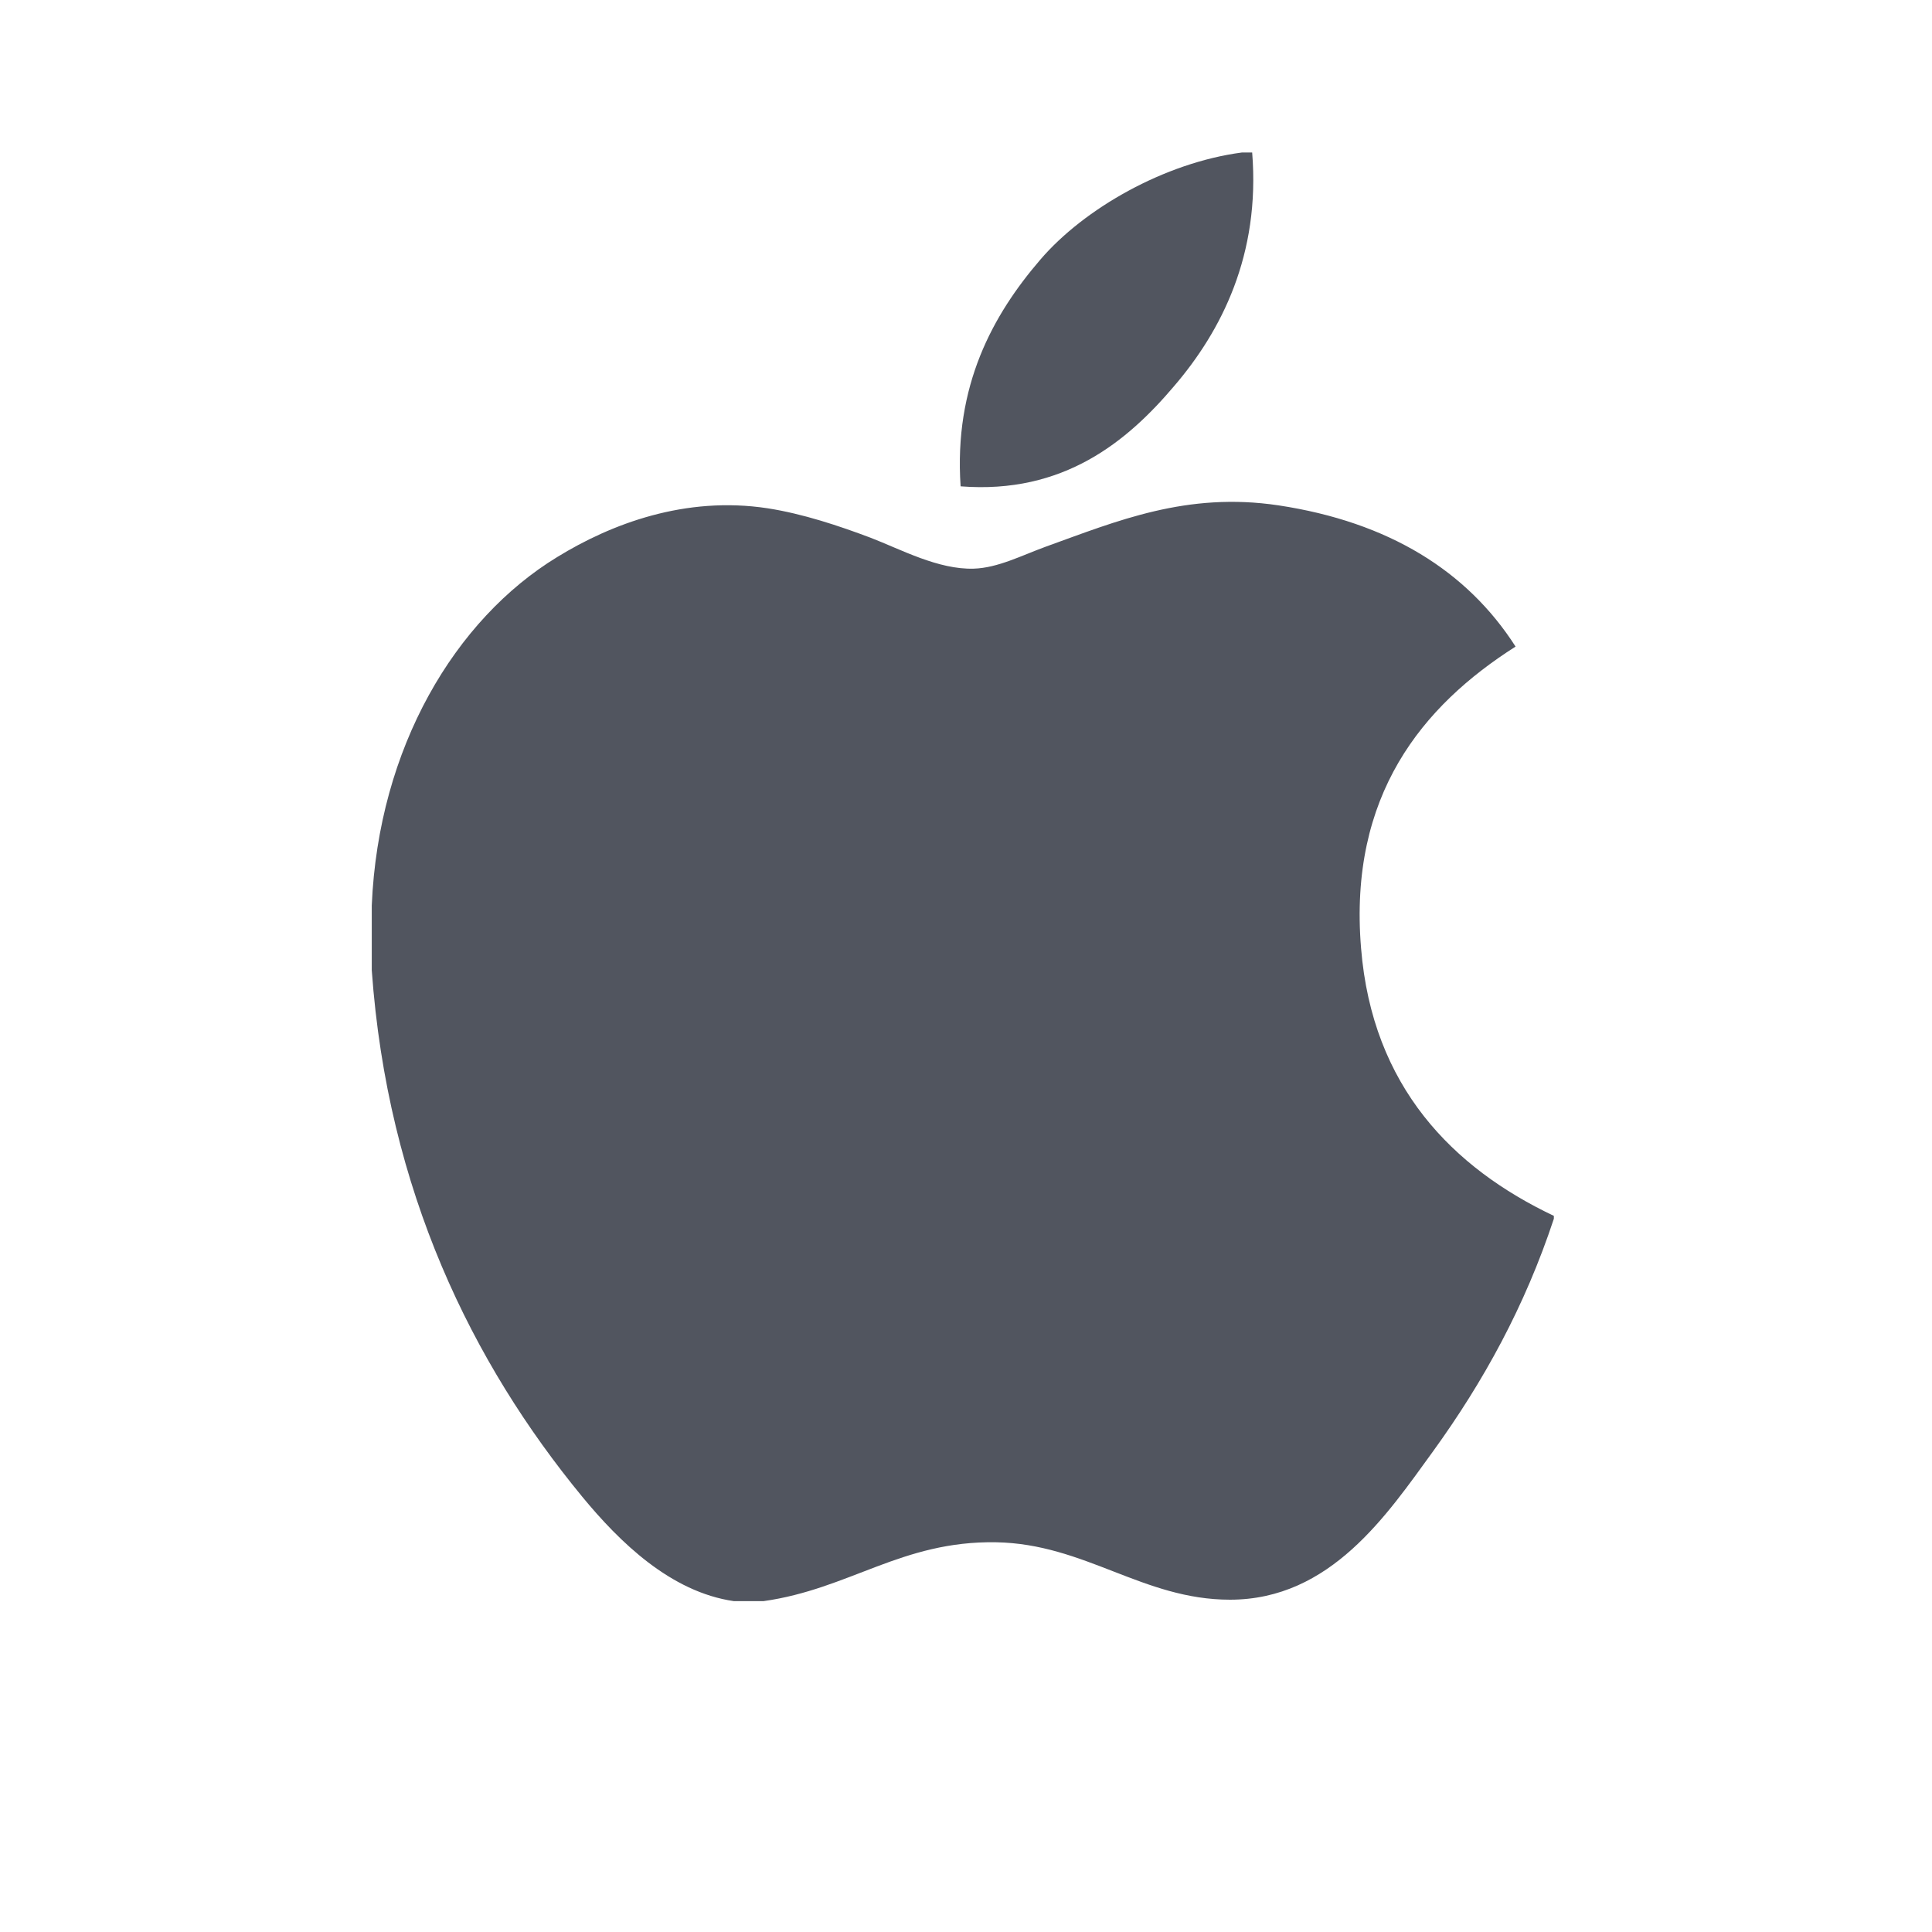 <svg width="33" height="33" viewBox="0 0 33 33" fill="none" xmlns="http://www.w3.org/2000/svg">
<g clip-path="url(#clip0_470_22176)">
<path d="M21.212 2.605C21.269 2.605 21.327 2.605 21.388 2.605C21.529 4.35 20.863 5.654 20.052 6.598C19.257 7.536 18.169 8.445 16.408 8.307C16.291 6.587 16.958 5.38 17.767 4.438C18.518 3.56 19.894 2.779 21.212 2.605Z" fill="#51555F"/>
<path d="M26.541 20.768C26.541 20.785 26.541 20.8 26.541 20.817C26.046 22.314 25.34 23.597 24.479 24.788C23.693 25.869 22.729 27.324 21.009 27.324C19.522 27.324 18.534 26.369 17.011 26.343C15.399 26.317 14.513 27.142 13.039 27.349C12.87 27.349 12.702 27.349 12.537 27.349C11.454 27.193 10.581 26.337 9.945 25.565C8.069 23.285 6.619 20.341 6.35 16.573C6.35 16.203 6.35 15.835 6.35 15.466C6.464 12.769 7.775 10.576 9.519 9.514C10.439 8.949 11.704 8.467 13.112 8.682C13.716 8.776 14.332 8.982 14.873 9.186C15.385 9.383 16.026 9.732 16.632 9.713C17.043 9.701 17.452 9.487 17.867 9.336C19.08 8.899 20.27 8.397 21.838 8.632C23.723 8.917 25.061 9.754 25.887 11.044C24.293 12.058 23.032 13.586 23.248 16.195C23.439 18.564 24.818 19.951 26.541 20.768Z" fill="#51555F"/>
</g>
<defs>
<clipPath id="clip0_470_22176">
<rect width="25.786" height="25.936" fill="white" transform="translate(3.484 1.645)"/>
</clipPath>
</defs>
</svg>

